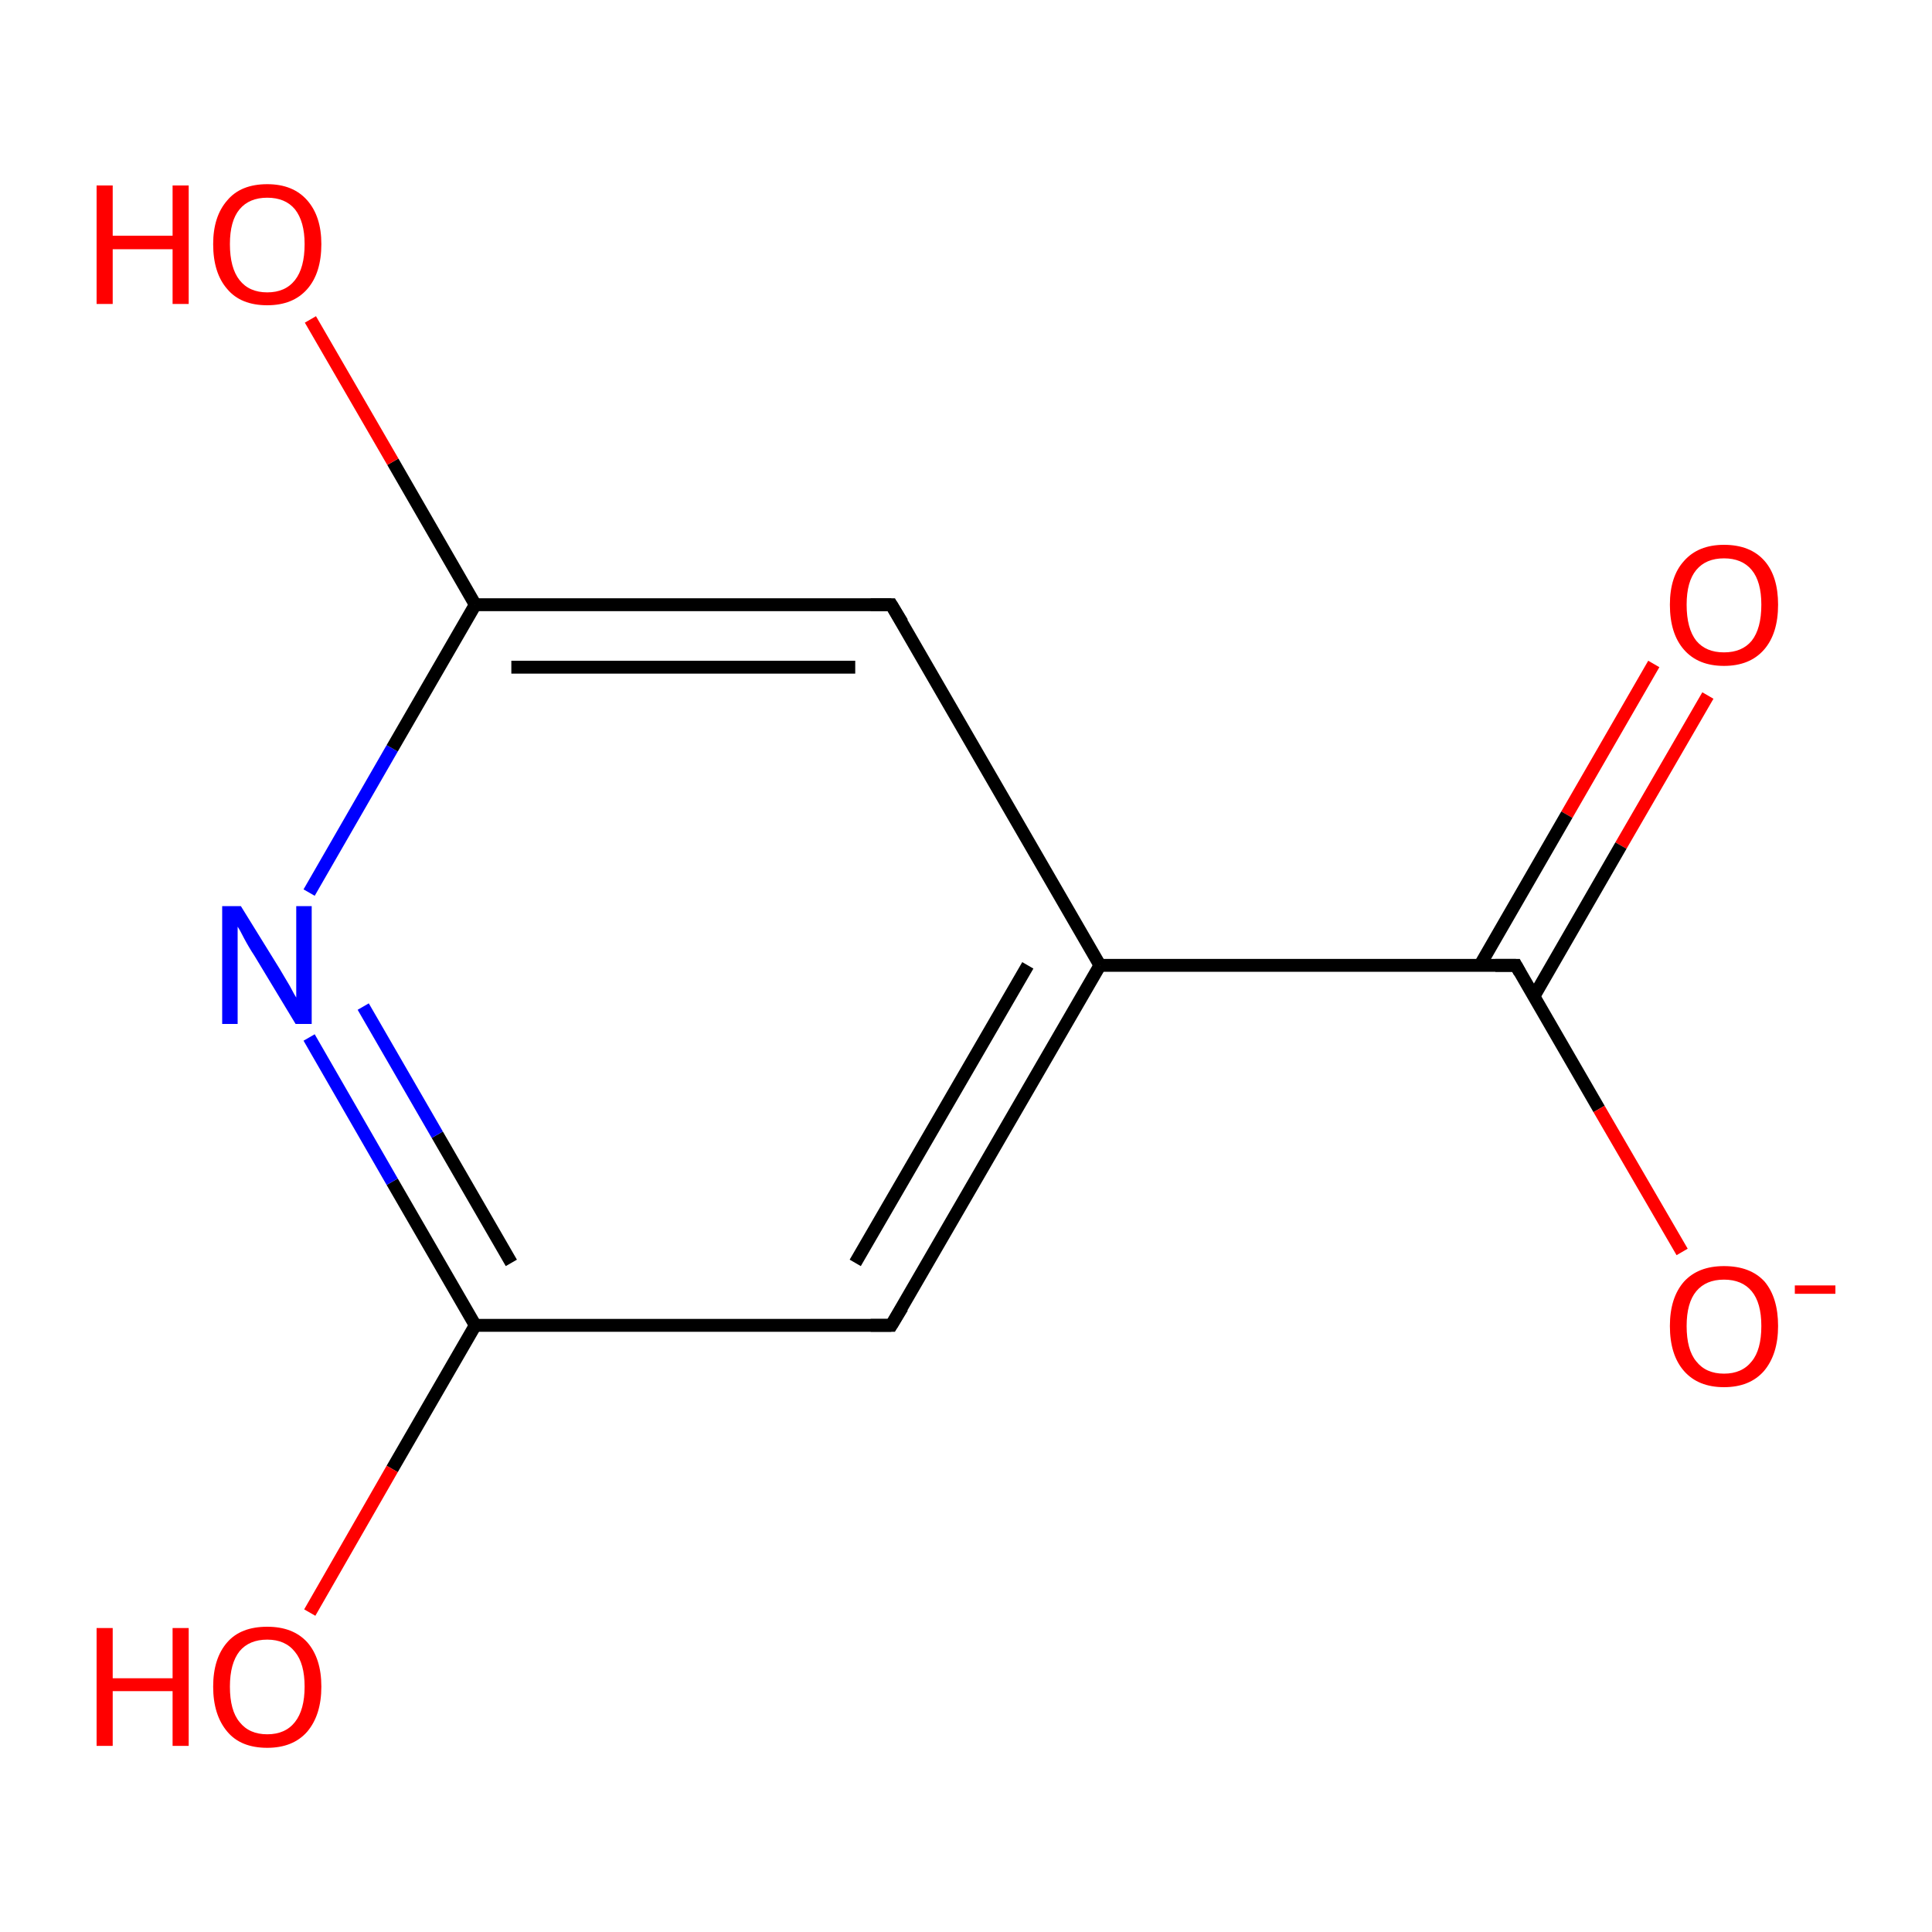 <?xml version='1.0' encoding='iso-8859-1'?>
<svg version='1.1' baseProfile='full'
              xmlns='http://www.w3.org/2000/svg'
                      xmlns:rdkit='http://www.rdkit.org/xml'
                      xmlns:xlink='http://www.w3.org/1999/xlink'
                  xml:space='preserve'
width='300px' height='300px' viewBox='0 0 300 300'>
<!-- END OF HEADER -->
<rect style='opacity:1.0;fill:#FFFFFF;stroke:none' width='300.0' height='300.0' x='0.0' y='0.0'> </rect>
<path class='bond-0 atom-0 atom-1' d='M 265.2,108.0 L 251.7,131.3' style='fill:none;fill-rule:evenodd;stroke:#FF0000;stroke-width:2.0px;stroke-linecap:butt;stroke-linejoin:miter;stroke-opacity:1' />
<path class='bond-0 atom-0 atom-1' d='M 251.7,131.3 L 238.2,154.7' style='fill:none;fill-rule:evenodd;stroke:#000000;stroke-width:2.0px;stroke-linecap:butt;stroke-linejoin:miter;stroke-opacity:1' />
<path class='bond-0 atom-0 atom-1' d='M 256.8,103.1 L 243.3,126.5' style='fill:none;fill-rule:evenodd;stroke:#FF0000;stroke-width:2.0px;stroke-linecap:butt;stroke-linejoin:miter;stroke-opacity:1' />
<path class='bond-0 atom-0 atom-1' d='M 243.3,126.5 L 229.8,149.9' style='fill:none;fill-rule:evenodd;stroke:#000000;stroke-width:2.0px;stroke-linecap:butt;stroke-linejoin:miter;stroke-opacity:1' />
<path class='bond-1 atom-1 atom-2' d='M 235.4,149.9 L 248.3,172.2' style='fill:none;fill-rule:evenodd;stroke:#000000;stroke-width:2.0px;stroke-linecap:butt;stroke-linejoin:miter;stroke-opacity:1' />
<path class='bond-1 atom-1 atom-2' d='M 248.3,172.2 L 261.2,194.4' style='fill:none;fill-rule:evenodd;stroke:#FF0000;stroke-width:2.0px;stroke-linecap:butt;stroke-linejoin:miter;stroke-opacity:1' />
<path class='bond-2 atom-1 atom-3' d='M 235.4,149.9 L 170.8,149.9' style='fill:none;fill-rule:evenodd;stroke:#000000;stroke-width:2.0px;stroke-linecap:butt;stroke-linejoin:miter;stroke-opacity:1' />
<path class='bond-3 atom-3 atom-4' d='M 170.8,149.9 L 138.4,205.8' style='fill:none;fill-rule:evenodd;stroke:#000000;stroke-width:2.0px;stroke-linecap:butt;stroke-linejoin:miter;stroke-opacity:1' />
<path class='bond-3 atom-3 atom-4' d='M 159.6,149.9 L 132.8,196.1' style='fill:none;fill-rule:evenodd;stroke:#000000;stroke-width:2.0px;stroke-linecap:butt;stroke-linejoin:miter;stroke-opacity:1' />
<path class='bond-4 atom-4 atom-5' d='M 138.4,205.8 L 73.8,205.8' style='fill:none;fill-rule:evenodd;stroke:#000000;stroke-width:2.0px;stroke-linecap:butt;stroke-linejoin:miter;stroke-opacity:1' />
<path class='bond-5 atom-5 atom-6' d='M 73.8,205.8 L 60.9,228.1' style='fill:none;fill-rule:evenodd;stroke:#000000;stroke-width:2.0px;stroke-linecap:butt;stroke-linejoin:miter;stroke-opacity:1' />
<path class='bond-5 atom-5 atom-6' d='M 60.9,228.1 L 48.1,250.4' style='fill:none;fill-rule:evenodd;stroke:#FF0000;stroke-width:2.0px;stroke-linecap:butt;stroke-linejoin:miter;stroke-opacity:1' />
<path class='bond-6 atom-5 atom-7' d='M 73.8,205.8 L 60.9,183.5' style='fill:none;fill-rule:evenodd;stroke:#000000;stroke-width:2.0px;stroke-linecap:butt;stroke-linejoin:miter;stroke-opacity:1' />
<path class='bond-6 atom-5 atom-7' d='M 60.9,183.5 L 48.0,161.1' style='fill:none;fill-rule:evenodd;stroke:#0000FF;stroke-width:2.0px;stroke-linecap:butt;stroke-linejoin:miter;stroke-opacity:1' />
<path class='bond-6 atom-5 atom-7' d='M 79.4,196.1 L 67.9,176.2' style='fill:none;fill-rule:evenodd;stroke:#000000;stroke-width:2.0px;stroke-linecap:butt;stroke-linejoin:miter;stroke-opacity:1' />
<path class='bond-6 atom-5 atom-7' d='M 67.9,176.2 L 56.4,156.3' style='fill:none;fill-rule:evenodd;stroke:#0000FF;stroke-width:2.0px;stroke-linecap:butt;stroke-linejoin:miter;stroke-opacity:1' />
<path class='bond-7 atom-7 atom-8' d='M 48.0,138.6 L 60.9,116.2' style='fill:none;fill-rule:evenodd;stroke:#0000FF;stroke-width:2.0px;stroke-linecap:butt;stroke-linejoin:miter;stroke-opacity:1' />
<path class='bond-7 atom-7 atom-8' d='M 60.9,116.2 L 73.8,93.9' style='fill:none;fill-rule:evenodd;stroke:#000000;stroke-width:2.0px;stroke-linecap:butt;stroke-linejoin:miter;stroke-opacity:1' />
<path class='bond-8 atom-8 atom-9' d='M 73.8,93.9 L 61.0,71.7' style='fill:none;fill-rule:evenodd;stroke:#000000;stroke-width:2.0px;stroke-linecap:butt;stroke-linejoin:miter;stroke-opacity:1' />
<path class='bond-8 atom-8 atom-9' d='M 61.0,71.7 L 48.2,49.6' style='fill:none;fill-rule:evenodd;stroke:#FF0000;stroke-width:2.0px;stroke-linecap:butt;stroke-linejoin:miter;stroke-opacity:1' />
<path class='bond-9 atom-8 atom-10' d='M 73.8,93.9 L 138.4,93.9' style='fill:none;fill-rule:evenodd;stroke:#000000;stroke-width:2.0px;stroke-linecap:butt;stroke-linejoin:miter;stroke-opacity:1' />
<path class='bond-9 atom-8 atom-10' d='M 79.4,103.6 L 132.8,103.6' style='fill:none;fill-rule:evenodd;stroke:#000000;stroke-width:2.0px;stroke-linecap:butt;stroke-linejoin:miter;stroke-opacity:1' />
<path class='bond-10 atom-3 atom-10' d='M 170.8,149.9 L 138.4,93.9' style='fill:none;fill-rule:evenodd;stroke:#000000;stroke-width:2.0px;stroke-linecap:butt;stroke-linejoin:miter;stroke-opacity:1' />
<path d='M 236.0,151.0 L 235.4,149.9 L 232.2,149.9' style='fill:none;stroke:#000000;stroke-width:2.0px;stroke-linecap:butt;stroke-linejoin:miter;stroke-opacity:1;' />
<path d='M 140.1,203.0 L 138.4,205.8 L 135.2,205.8' style='fill:none;stroke:#000000;stroke-width:2.0px;stroke-linecap:butt;stroke-linejoin:miter;stroke-opacity:1;' />
<path d='M 135.2,93.9 L 138.4,93.9 L 140.1,96.7' style='fill:none;stroke:#000000;stroke-width:2.0px;stroke-linecap:butt;stroke-linejoin:miter;stroke-opacity:1;' />
<path class='atom-0' d='M 259.3 93.9
Q 259.3 89.5, 261.5 87.1
Q 263.7 84.6, 267.7 84.6
Q 271.8 84.6, 274.0 87.1
Q 276.1 89.5, 276.1 93.9
Q 276.1 98.4, 273.9 100.9
Q 271.7 103.4, 267.7 103.4
Q 263.7 103.4, 261.5 100.9
Q 259.3 98.4, 259.3 93.9
M 267.7 101.3
Q 270.5 101.3, 272.0 99.5
Q 273.5 97.6, 273.5 93.9
Q 273.5 90.3, 272.0 88.5
Q 270.5 86.7, 267.7 86.7
Q 264.9 86.7, 263.4 88.5
Q 261.9 90.3, 261.9 93.9
Q 261.9 97.6, 263.4 99.5
Q 264.9 101.3, 267.7 101.3
' fill='#FF0000'/>
<path class='atom-2' d='M 259.3 205.9
Q 259.3 201.5, 261.5 199.0
Q 263.7 196.6, 267.7 196.6
Q 271.8 196.6, 274.0 199.0
Q 276.1 201.5, 276.1 205.9
Q 276.1 210.3, 273.9 212.9
Q 271.7 215.4, 267.7 215.4
Q 263.7 215.4, 261.5 212.9
Q 259.3 210.4, 259.3 205.9
M 267.7 213.3
Q 270.5 213.3, 272.0 211.4
Q 273.5 209.6, 273.5 205.9
Q 273.5 202.3, 272.0 200.5
Q 270.5 198.7, 267.7 198.7
Q 264.9 198.7, 263.4 200.5
Q 261.9 202.3, 261.9 205.9
Q 261.9 209.6, 263.4 211.4
Q 264.9 213.3, 267.7 213.3
' fill='#FF0000'/>
<path class='atom-2' d='M 278.7 199.6
L 285.0 199.6
L 285.0 200.9
L 278.7 200.9
L 278.7 199.6
' fill='#FF0000'/>
<path class='atom-6' d='M 15.0 252.8
L 17.5 252.8
L 17.5 260.6
L 26.8 260.6
L 26.8 252.8
L 29.3 252.8
L 29.3 271.1
L 26.8 271.1
L 26.8 262.6
L 17.5 262.6
L 17.5 271.1
L 15.0 271.1
L 15.0 252.8
' fill='#FF0000'/>
<path class='atom-6' d='M 33.1 261.9
Q 33.1 257.5, 35.3 255.0
Q 37.4 252.6, 41.5 252.6
Q 45.5 252.6, 47.7 255.0
Q 49.9 257.5, 49.9 261.9
Q 49.9 266.3, 47.7 268.9
Q 45.5 271.4, 41.5 271.4
Q 37.4 271.4, 35.3 268.9
Q 33.1 266.3, 33.1 261.9
M 41.5 269.3
Q 44.3 269.3, 45.8 267.4
Q 47.3 265.5, 47.3 261.9
Q 47.3 258.3, 45.8 256.5
Q 44.3 254.6, 41.5 254.6
Q 38.7 254.6, 37.2 256.4
Q 35.7 258.3, 35.7 261.9
Q 35.7 265.6, 37.2 267.4
Q 38.7 269.3, 41.5 269.3
' fill='#FF0000'/>
<path class='atom-7' d='M 37.4 140.7
L 43.4 150.4
Q 44.0 151.4, 45.0 153.1
Q 45.9 154.8, 46.0 154.9
L 46.0 140.7
L 48.4 140.7
L 48.4 159.0
L 45.9 159.0
L 39.5 148.4
Q 38.7 147.2, 37.9 145.7
Q 37.2 144.3, 36.9 143.9
L 36.9 159.0
L 34.5 159.0
L 34.5 140.7
L 37.4 140.7
' fill='#0000FF'/>
<path class='atom-9' d='M 15.0 28.8
L 17.5 28.8
L 17.5 36.6
L 26.8 36.6
L 26.8 28.8
L 29.3 28.8
L 29.3 47.2
L 26.8 47.2
L 26.8 38.7
L 17.5 38.7
L 17.5 47.2
L 15.0 47.2
L 15.0 28.8
' fill='#FF0000'/>
<path class='atom-9' d='M 33.1 37.9
Q 33.1 33.6, 35.3 31.1
Q 37.4 28.6, 41.5 28.6
Q 45.5 28.6, 47.7 31.1
Q 49.9 33.6, 49.9 37.9
Q 49.9 42.4, 47.7 44.9
Q 45.5 47.4, 41.5 47.4
Q 37.4 47.4, 35.3 44.9
Q 33.1 42.4, 33.1 37.9
M 41.5 45.4
Q 44.3 45.4, 45.8 43.5
Q 47.3 41.6, 47.3 37.9
Q 47.3 34.4, 45.8 32.5
Q 44.3 30.7, 41.5 30.7
Q 38.7 30.7, 37.2 32.5
Q 35.7 34.3, 35.7 37.9
Q 35.7 41.6, 37.2 43.5
Q 38.7 45.4, 41.5 45.4
' fill='#FF0000'/>
</svg>
